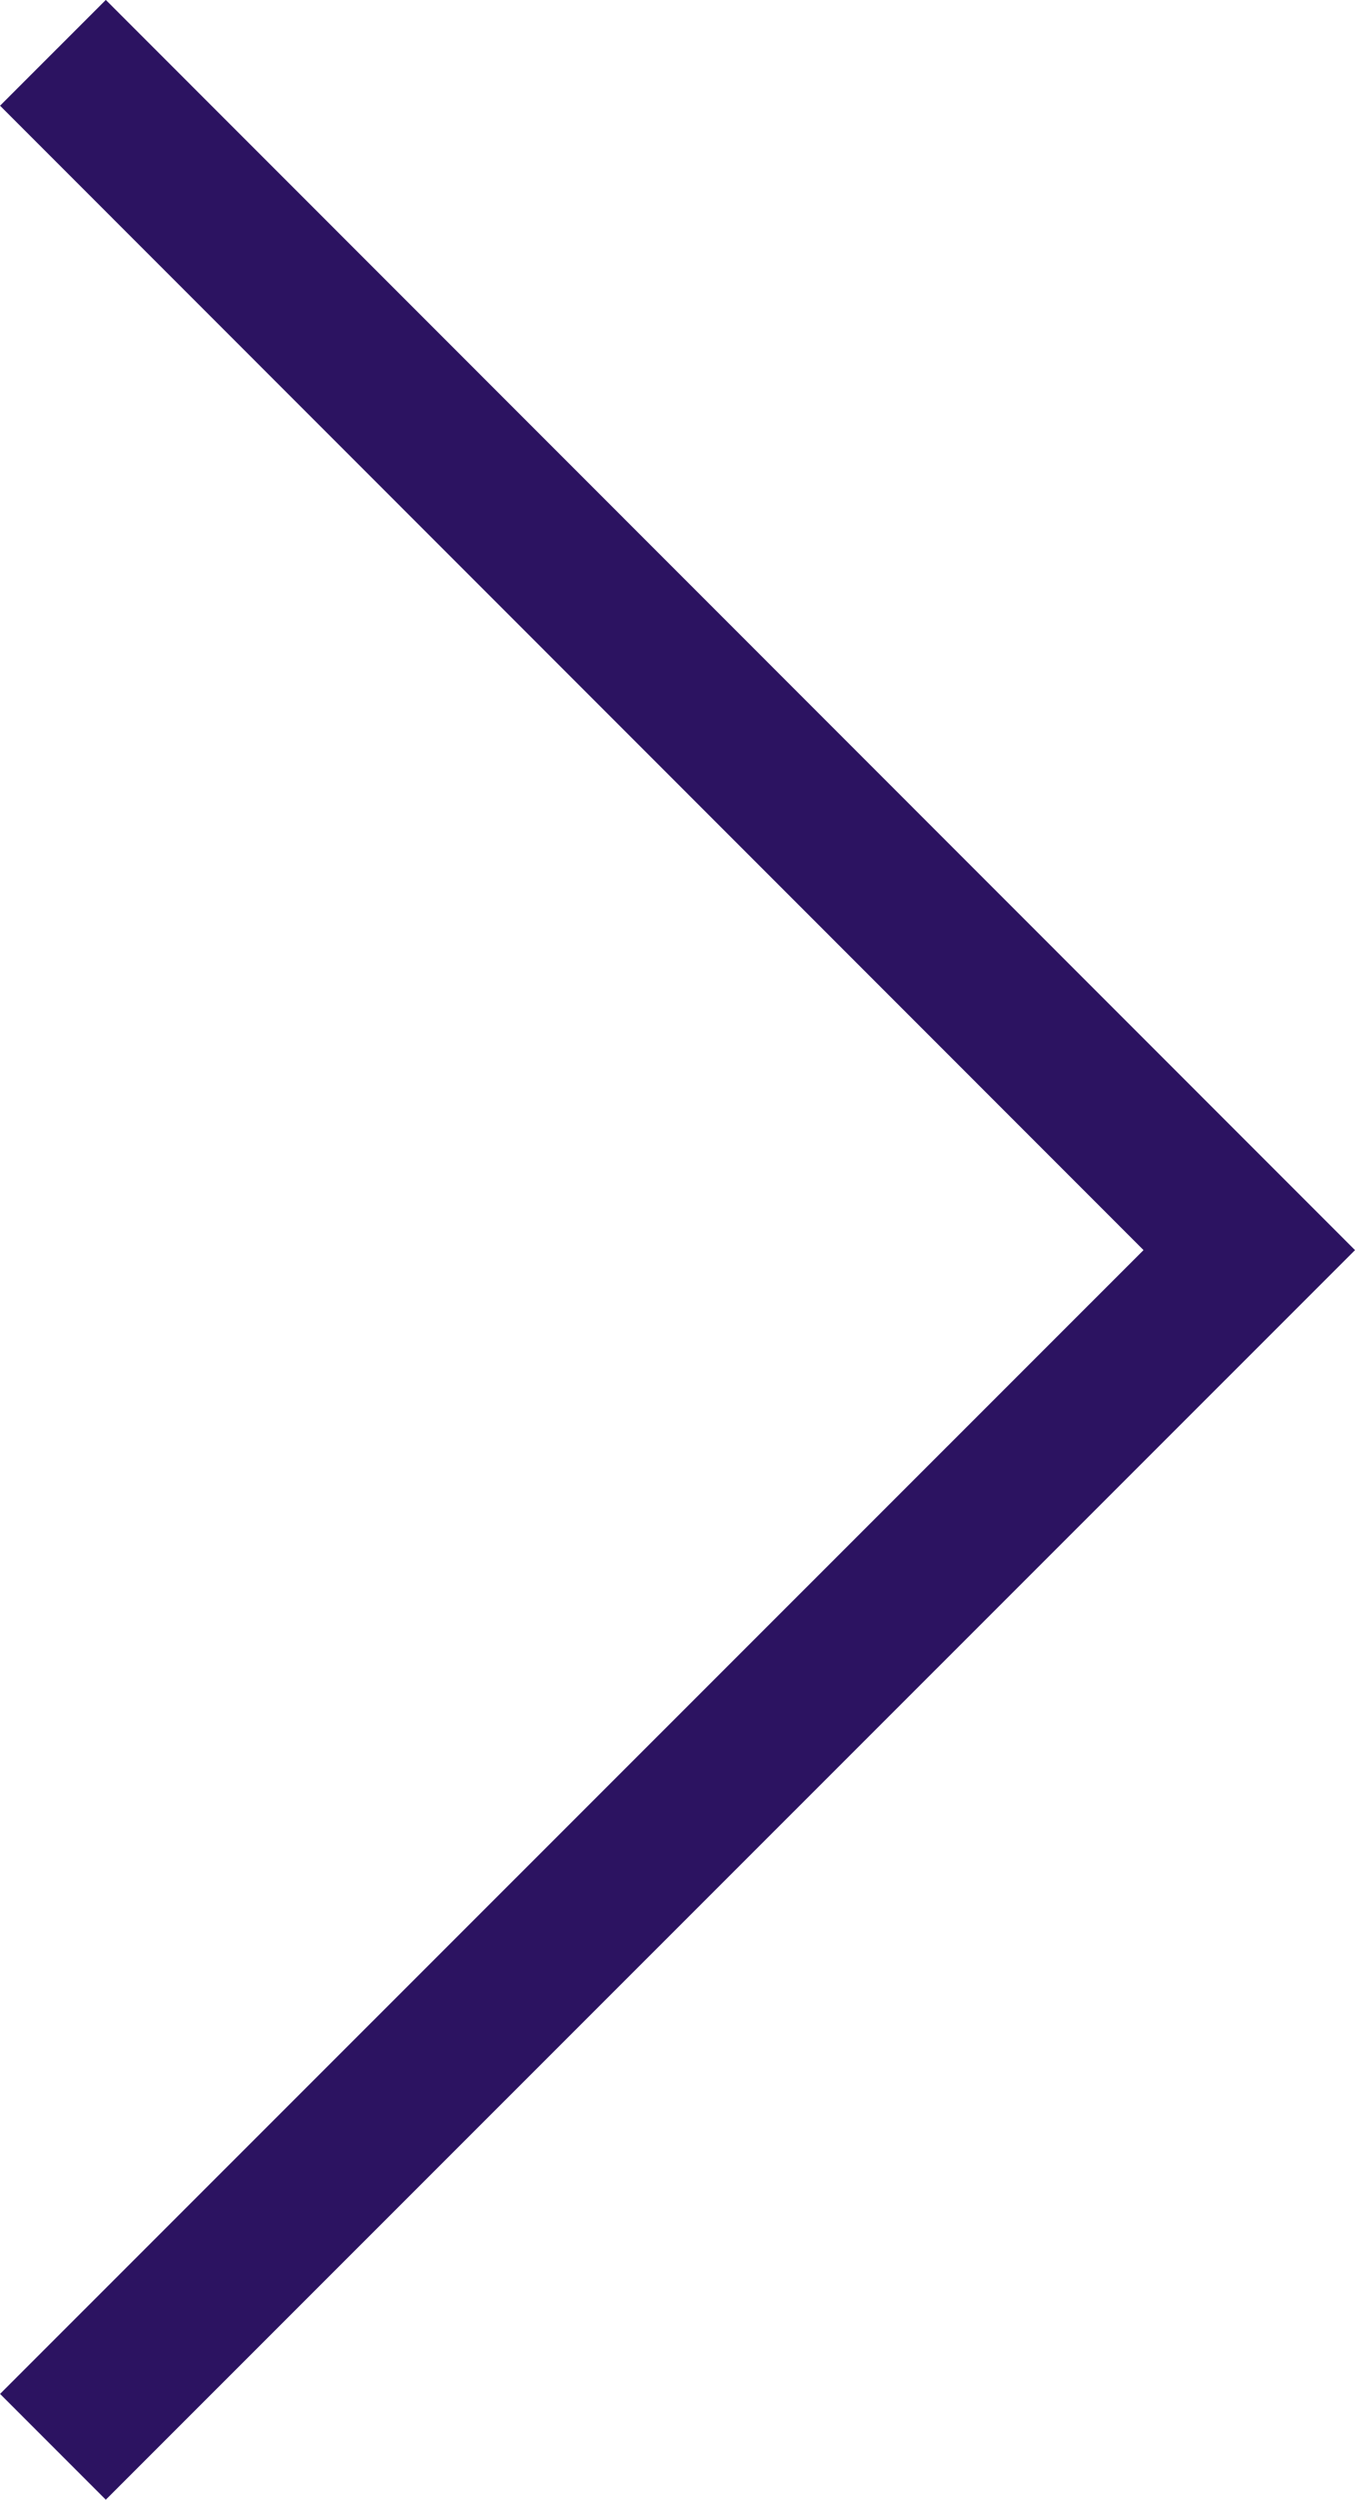 <?xml version="1.0" encoding="UTF-8"?>
<svg width="9.061px" height="16.707px" viewBox="0 0 9.061 16.707" version="1.1" xmlns="http://www.w3.org/2000/svg" xmlns:xlink="http://www.w3.org/1999/xlink">
    <title>Stroke 4</title>
    <g id="页面-1" stroke="none" stroke-width="1" fill="none" fill-rule="evenodd">
        <g id="导航栏/1-深低温自动存储" transform="translate(-951.646, -189.647)" stroke="#2C1361">
            <polyline id="Stroke-4" points="952 206 960 198.002 952 190"></polyline>
        </g>
    </g>
</svg>